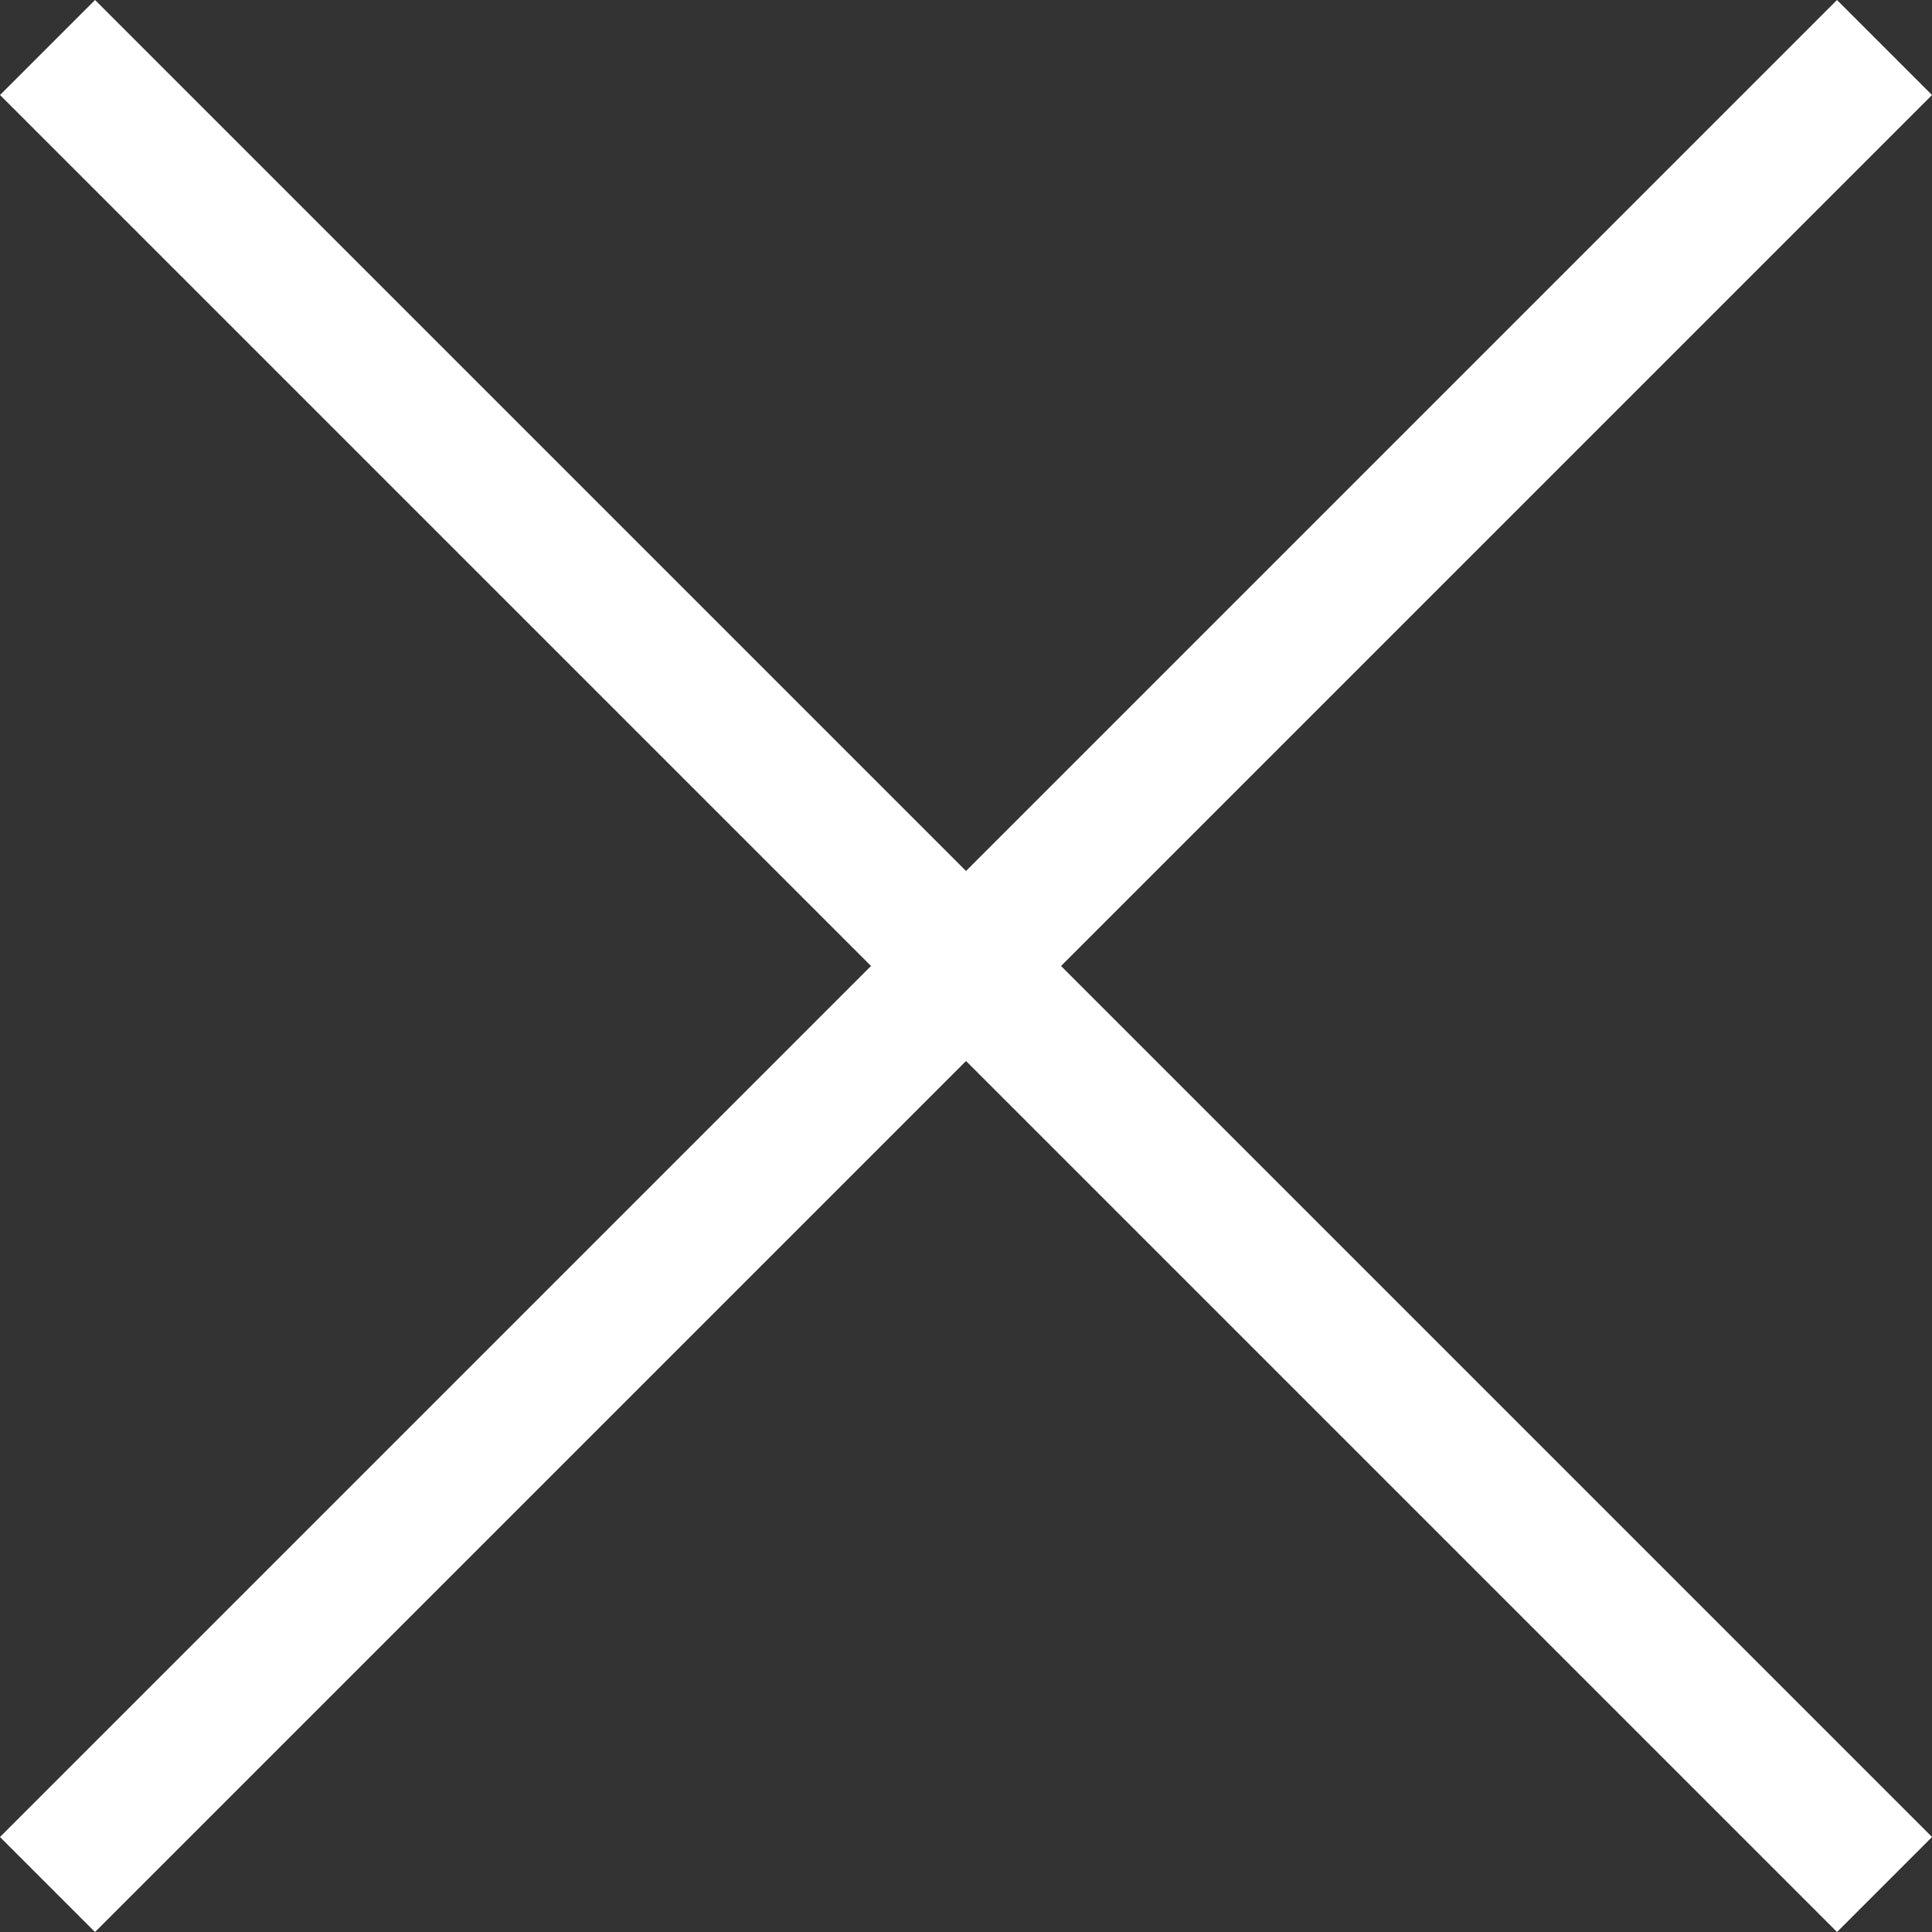 <svg xmlns="http://www.w3.org/2000/svg" width="43.134" height="43.134" viewBox="0 0 43.134 43.134">
  <rect x="0" y="0" width="43.134" height="43.134" fill="#333333" stroke="none"/>
  <g id="グループ_1771" data-name="グループ 1771" transform="translate(-1759.433 -223.933)">
    <rect id="長方形_381" data-name="長方形 381" width="58.001" height="3" transform="translate(1761.555 223.933) rotate(45)" fill="#fff"/>
    <rect id="長方形_382" data-name="長方形 382" width="58.001" height="3" transform="translate(1759.433 264.946) rotate(-45)" fill="#fff"/>
  </g>
</svg>
